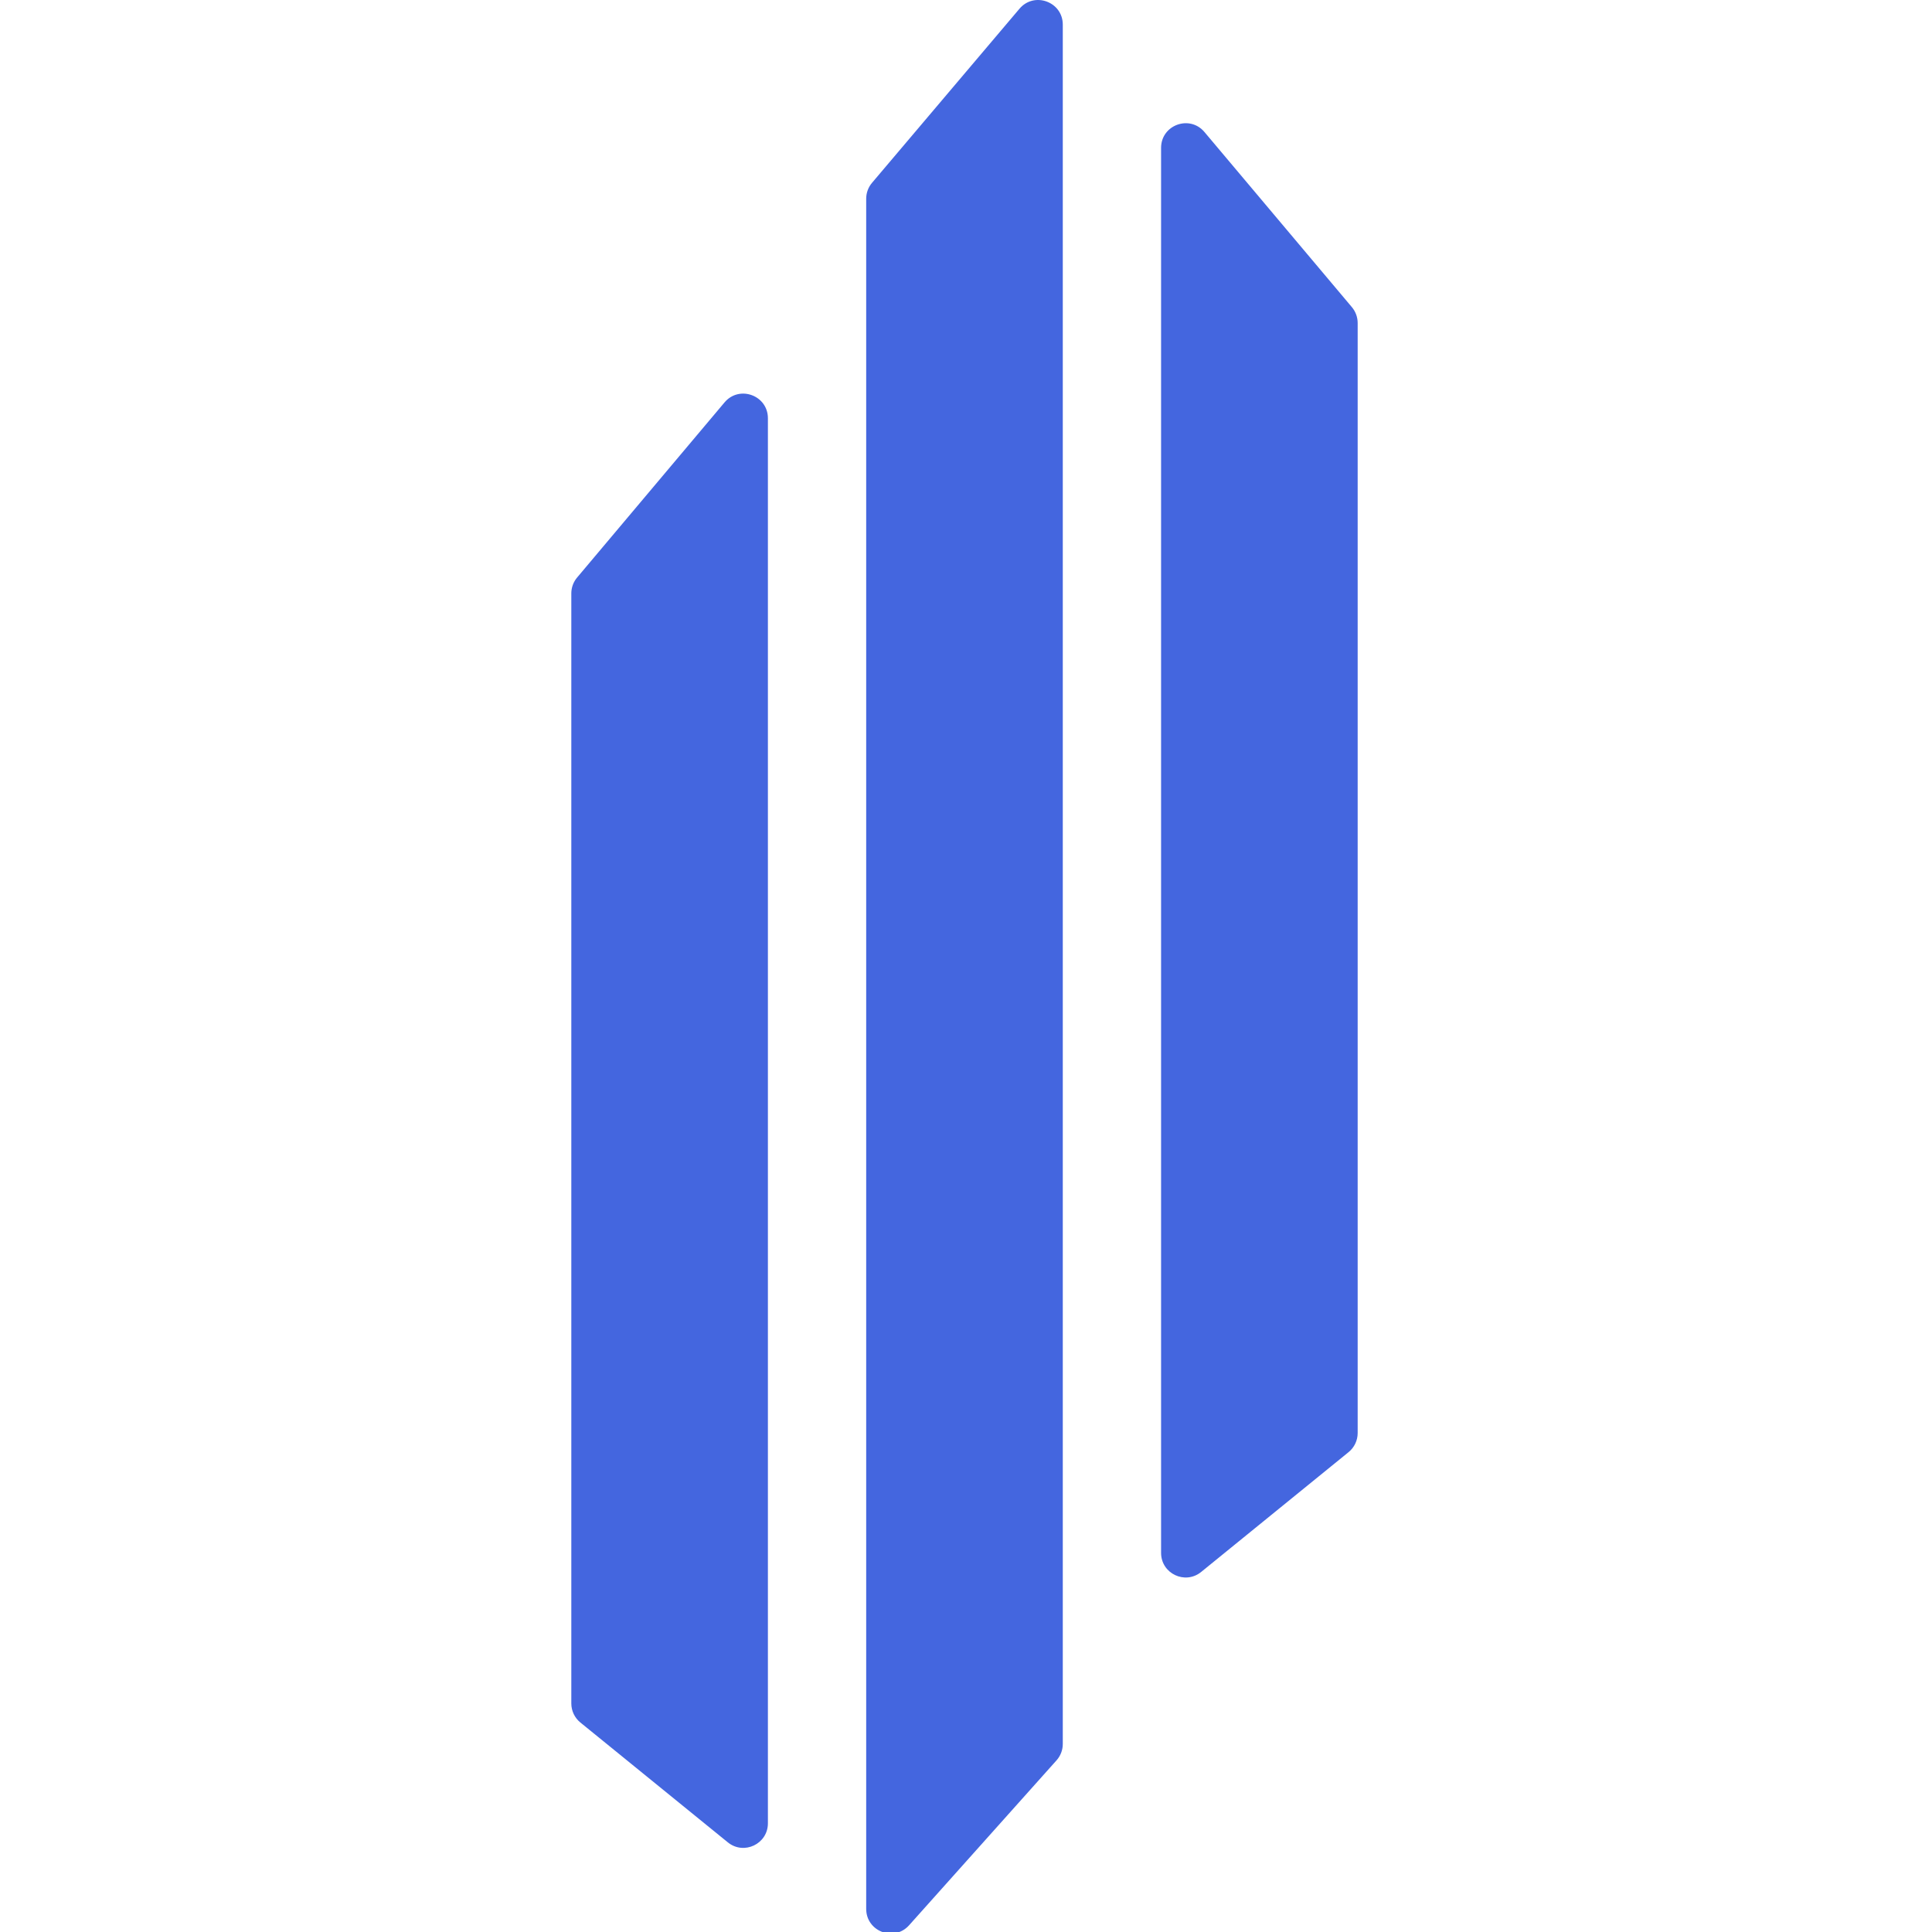<?xml version="1.0" encoding="UTF-8"?> <svg xmlns="http://www.w3.org/2000/svg" width="443" height="443" viewBox="0 0 443 443" fill="none"> <g clip-path="url(#clip0)"> <path d="M166.132 92.27L132.325 132.429C131.469 133.446 131 134.732 131 136.06V390.593C131 392.291 131.765 393.897 133.081 394.967L166.889 422.445C170.571 425.437 176.077 422.817 176.077 418.07V95.901C176.077 90.644 169.518 88.249 166.132 92.27Z" fill="#4466DF"></path> <path d="M276.175 30.27L309.983 70.429C310.838 71.446 311.308 72.732 311.308 74.06V328.593C311.308 330.291 310.543 331.897 309.226 332.967L275.419 360.445C271.736 363.437 266.231 360.817 266.231 356.07V33.901C266.231 28.644 272.79 26.249 276.175 30.27Z" fill="#4466DF"></path> <path d="M233.759 2.004L199.951 41.92C199.089 42.938 198.615 44.229 198.615 45.563V437.7C198.615 442.874 205.002 445.314 208.45 441.457L242.258 403.642C243.182 402.609 243.692 401.272 243.692 399.885V5.648C243.692 0.399 237.151 -2.001 233.759 2.004Z" fill="#4466DF"></path> </g> <defs> <clipPath id="clip0"> <rect width="443" height="443" fill="white"></rect> </clipPath> </defs> </svg> 